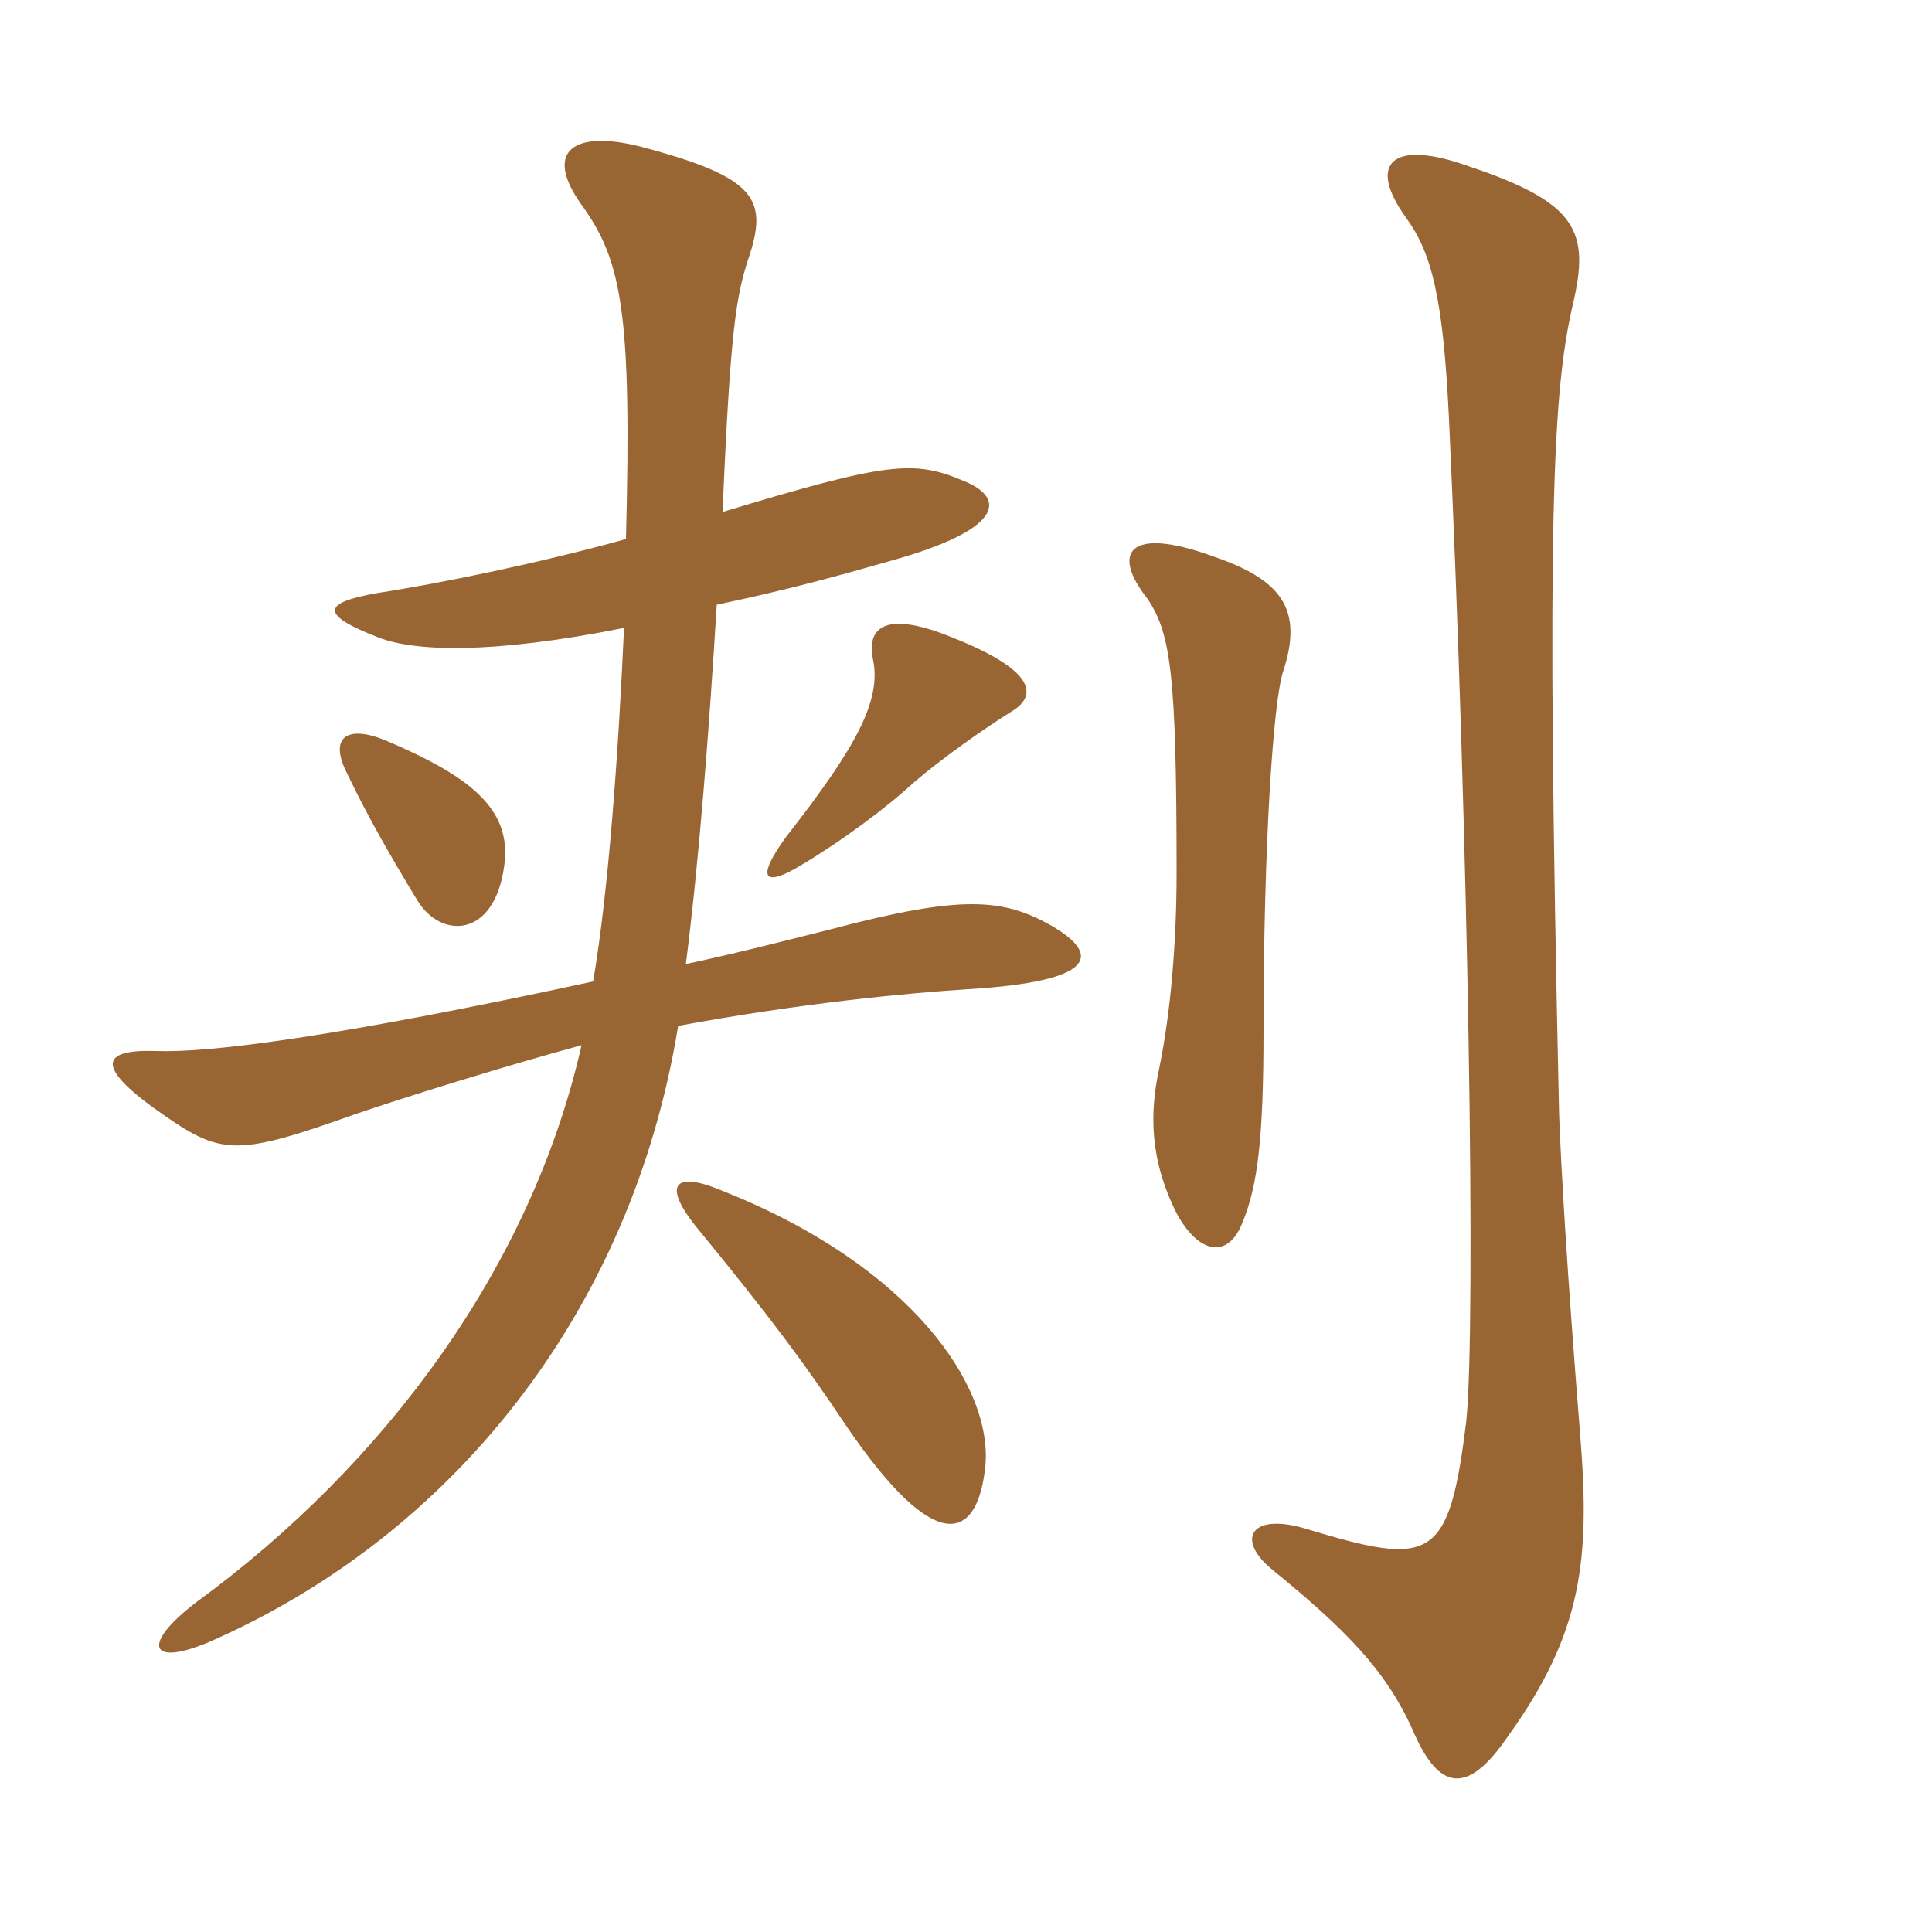 <svg xmlns="http://www.w3.org/2000/svg" xmlns:xlink="http://www.w3.org/1999/xlink" width="150" height="150"><path fill="#996633" padding="10" d="M122.10 23.70C123.45 18 122.55 15.75 114 12.90C108.15 10.80 106.05 12.60 109.20 16.95C111.15 19.65 112.05 23.10 112.50 32.55C114 64.95 114.60 102.60 113.85 110.25C112.50 121.35 111.15 121.65 101.25 118.65C97.05 117.45 96 119.55 98.70 121.80C104.40 126.45 107.55 129.60 109.65 134.25C111.75 139.20 114 139.35 117.15 134.70C122.85 126.75 123.45 121.05 122.70 111.60C121.65 98.55 121.20 90.60 121.05 86.55C120 39.60 120.60 30.30 122.10 23.70ZM99.60 52.20C101.25 47.25 99.45 45 94.20 43.20C87.60 40.80 86.25 42.90 89.10 46.50C90.90 49.20 91.35 52.35 91.35 67.80C91.35 73.05 90.90 78.60 90 82.95C89.25 86.40 89.25 90 91.35 94.20C93.15 97.50 95.40 97.65 96.45 94.95C97.65 92.10 98.10 88.35 98.10 79.95C98.10 65.55 98.85 54.60 99.60 52.20ZM76.50 113.85C77.10 107.70 70.80 98.25 55.95 92.40C52.35 90.90 51.30 91.95 54.30 95.55C59.70 102.15 62.40 105.75 65.70 110.70C72.75 121.05 75.90 119.55 76.50 113.85ZM39.15 67.20C39.75 62.85 36.60 60.30 29.85 57.45C26.85 56.25 25.50 57.30 27 60.15C28.50 63.30 30.30 66.45 32.40 69.90C34.20 72.90 38.40 72.90 39.15 67.20ZM78.60 55.20C80.55 54 80.40 52.05 73.95 49.50C68.85 47.40 67.20 48.60 67.80 51.30C68.40 54.45 66.45 58.05 61.05 64.95C58.65 68.25 59.25 69 62.40 67.05C65.40 65.25 68.85 62.70 70.95 60.75C73.05 58.95 76.20 56.70 78.60 55.20ZM48.60 41.85C42.15 43.65 34.20 45.30 29.25 46.05C25.05 46.80 24.75 47.70 29.40 49.50C32.10 50.55 37.95 50.85 48.45 48.75C48 58.65 47.25 69.15 46.05 76.20C25.95 80.55 16.20 81.75 12.15 81.60C7.80 81.45 7.20 82.80 12.90 86.70C17.25 89.70 18.60 89.70 27.45 86.55C31.35 85.20 39.60 82.65 45.15 81.15C41.25 98.40 29.85 113.70 15.30 124.35C10.95 127.65 11.55 129.45 16.20 127.50C35.10 119.25 49.05 101.85 52.65 79.65C62.40 77.85 70.50 77.10 75.15 76.80C85.20 76.20 85.50 74.10 81.60 71.85C77.85 69.75 74.70 69.45 64.50 72.15C61.50 72.90 57.45 73.95 53.25 74.85C54.30 66.60 55.05 56.70 55.65 46.95C61.35 45.75 65.10 44.70 69.30 43.50C77.85 41.10 78.15 38.70 74.85 37.35C70.95 35.70 69 35.85 56.10 39.75C56.70 25.65 57.15 23.10 58.05 20.25C59.70 15.45 58.80 13.80 49.80 11.40C44.55 10.05 42.15 11.70 45.15 15.90C48.30 20.25 49.05 24.30 48.60 41.85Z"/></svg>